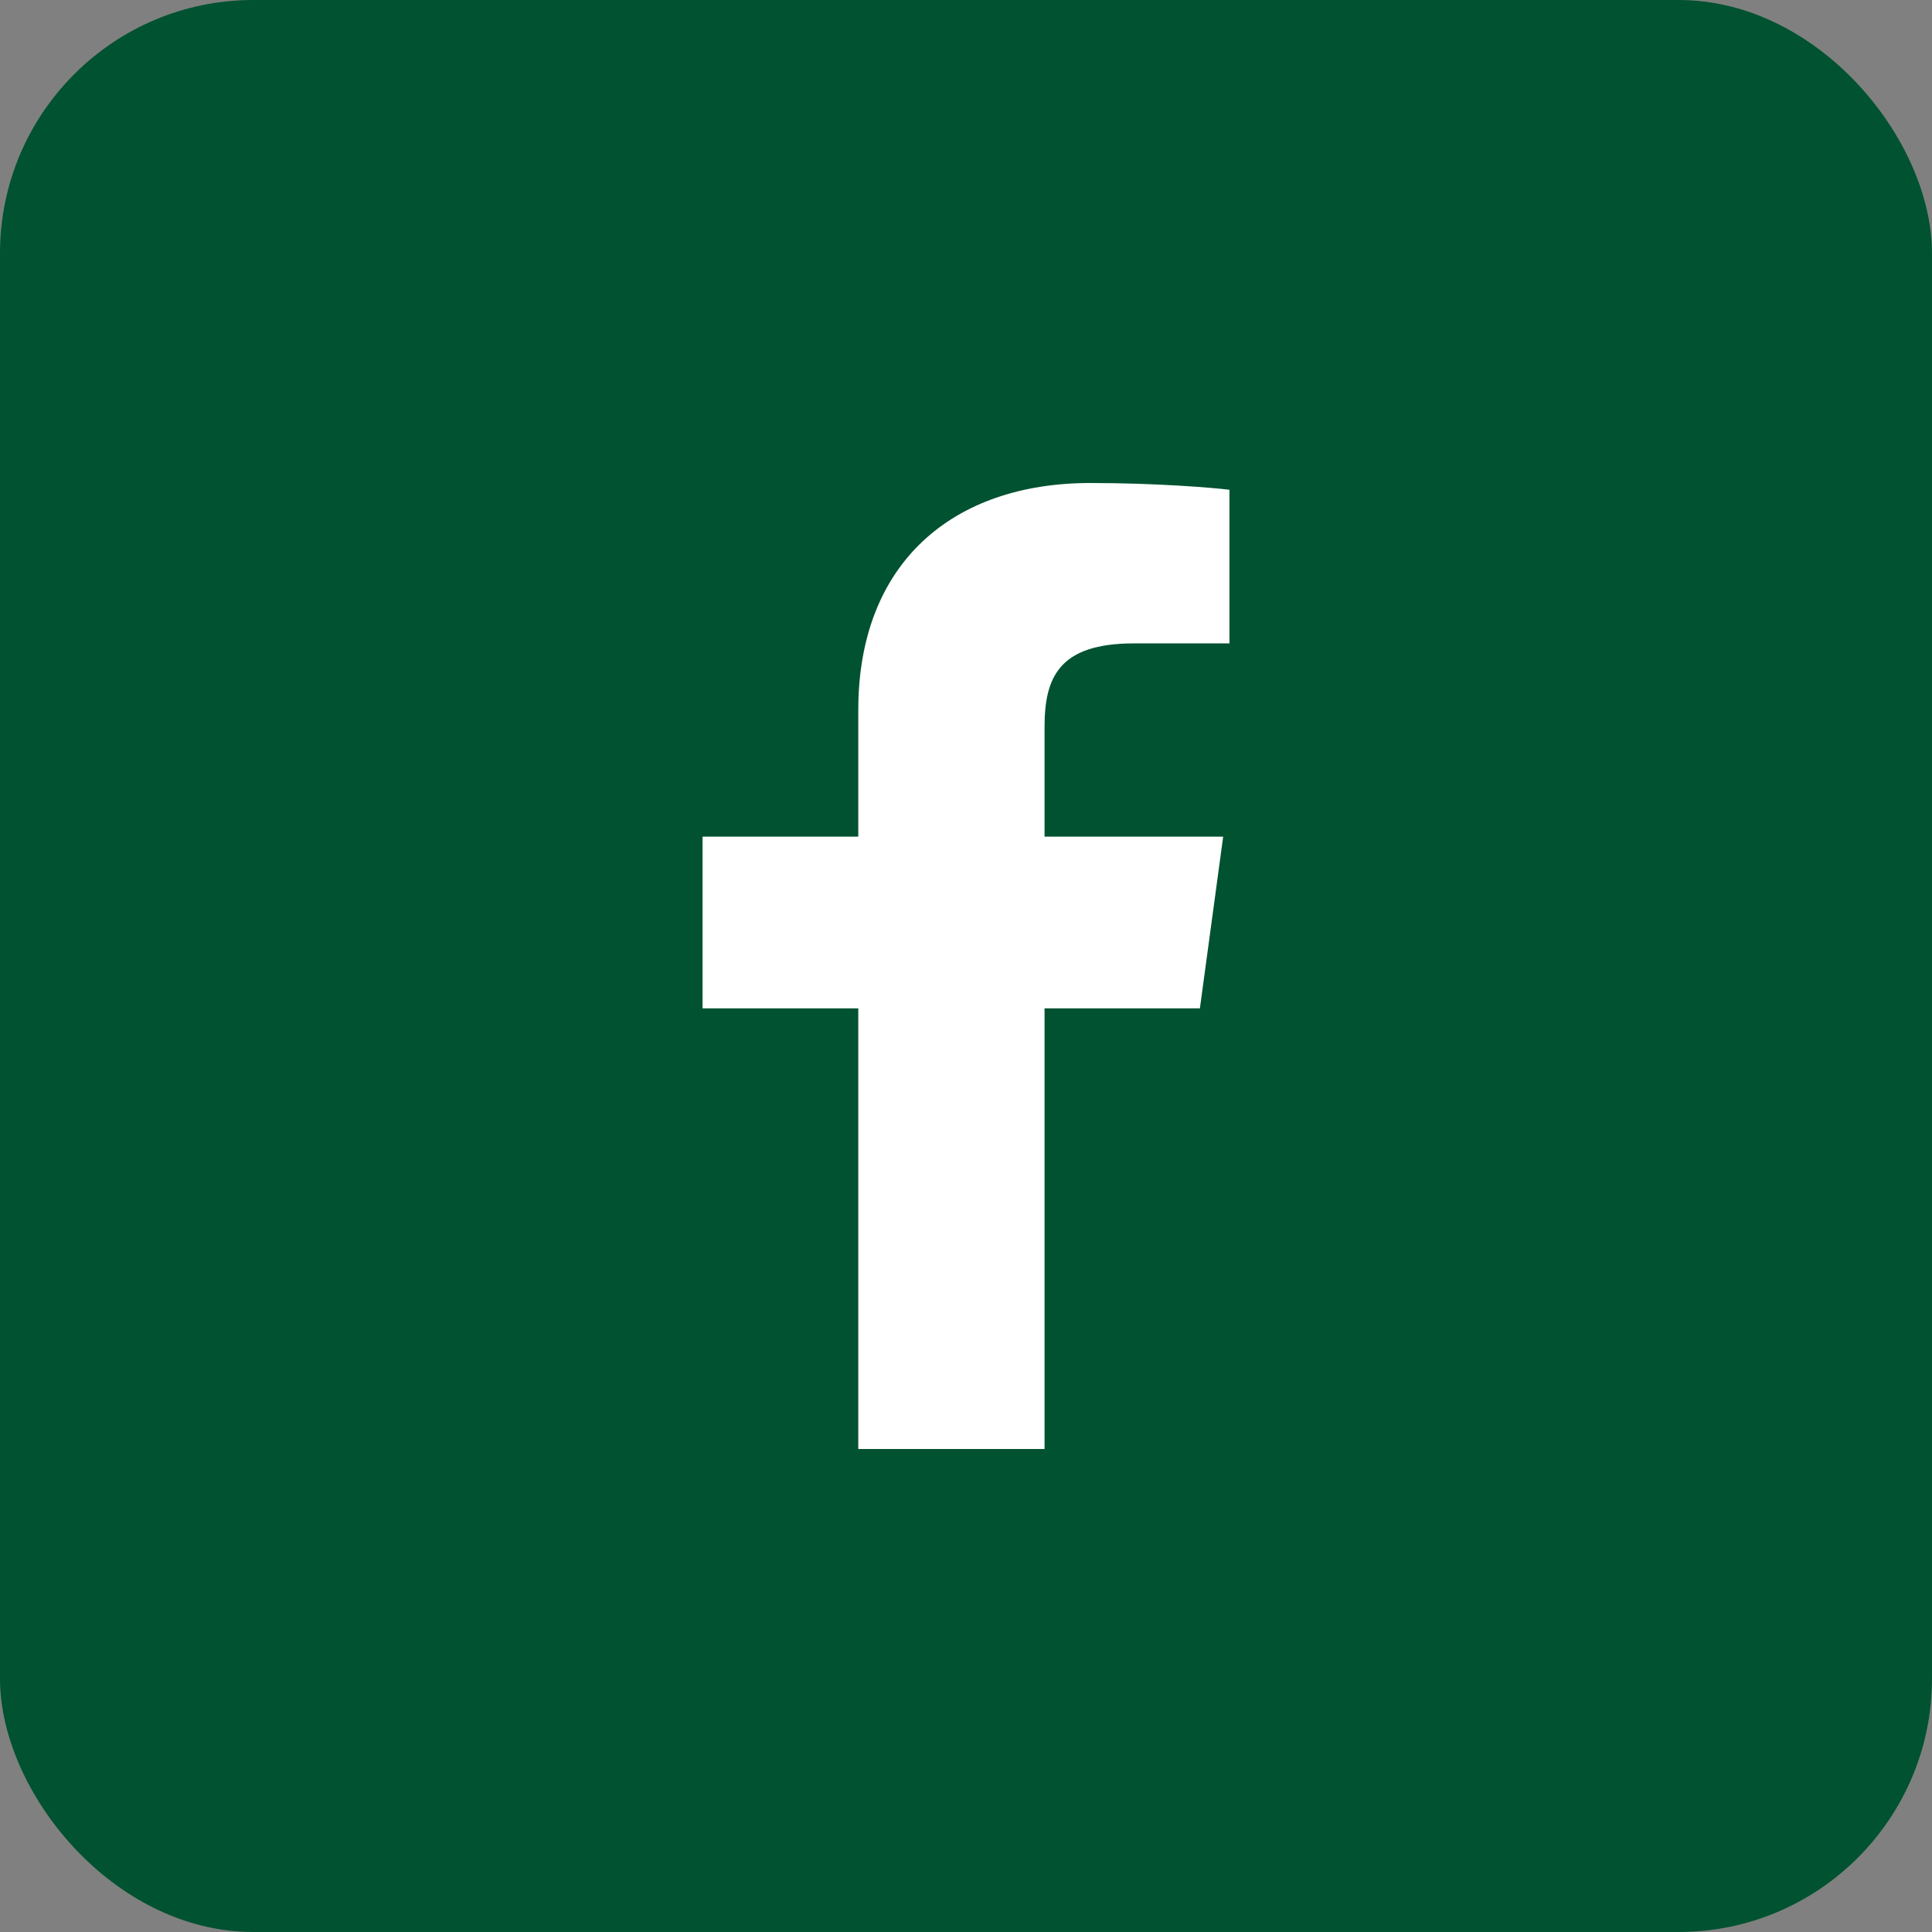 <svg width="61" height="61" viewBox="0 0 61 61" fill="none" xmlns="http://www.w3.org/2000/svg">
<rect x="0" y="0" width="61" height="61" fill="#808080" stroke="none"/>
<rect width="61" height="61" rx="8" fill="#005230"/>
<path d="M32.98 45.75V31.837H37.885L38.62 26.416H32.98V22.954C32.98 21.384 33.438 20.314 35.803 20.314L38.818 20.313V15.464C38.297 15.398 36.507 15.25 34.424 15.25C30.076 15.25 27.099 17.777 27.099 22.417V26.416H22.182V31.837H27.099V45.75H32.98V45.75Z" fill="white"/>
</svg>

